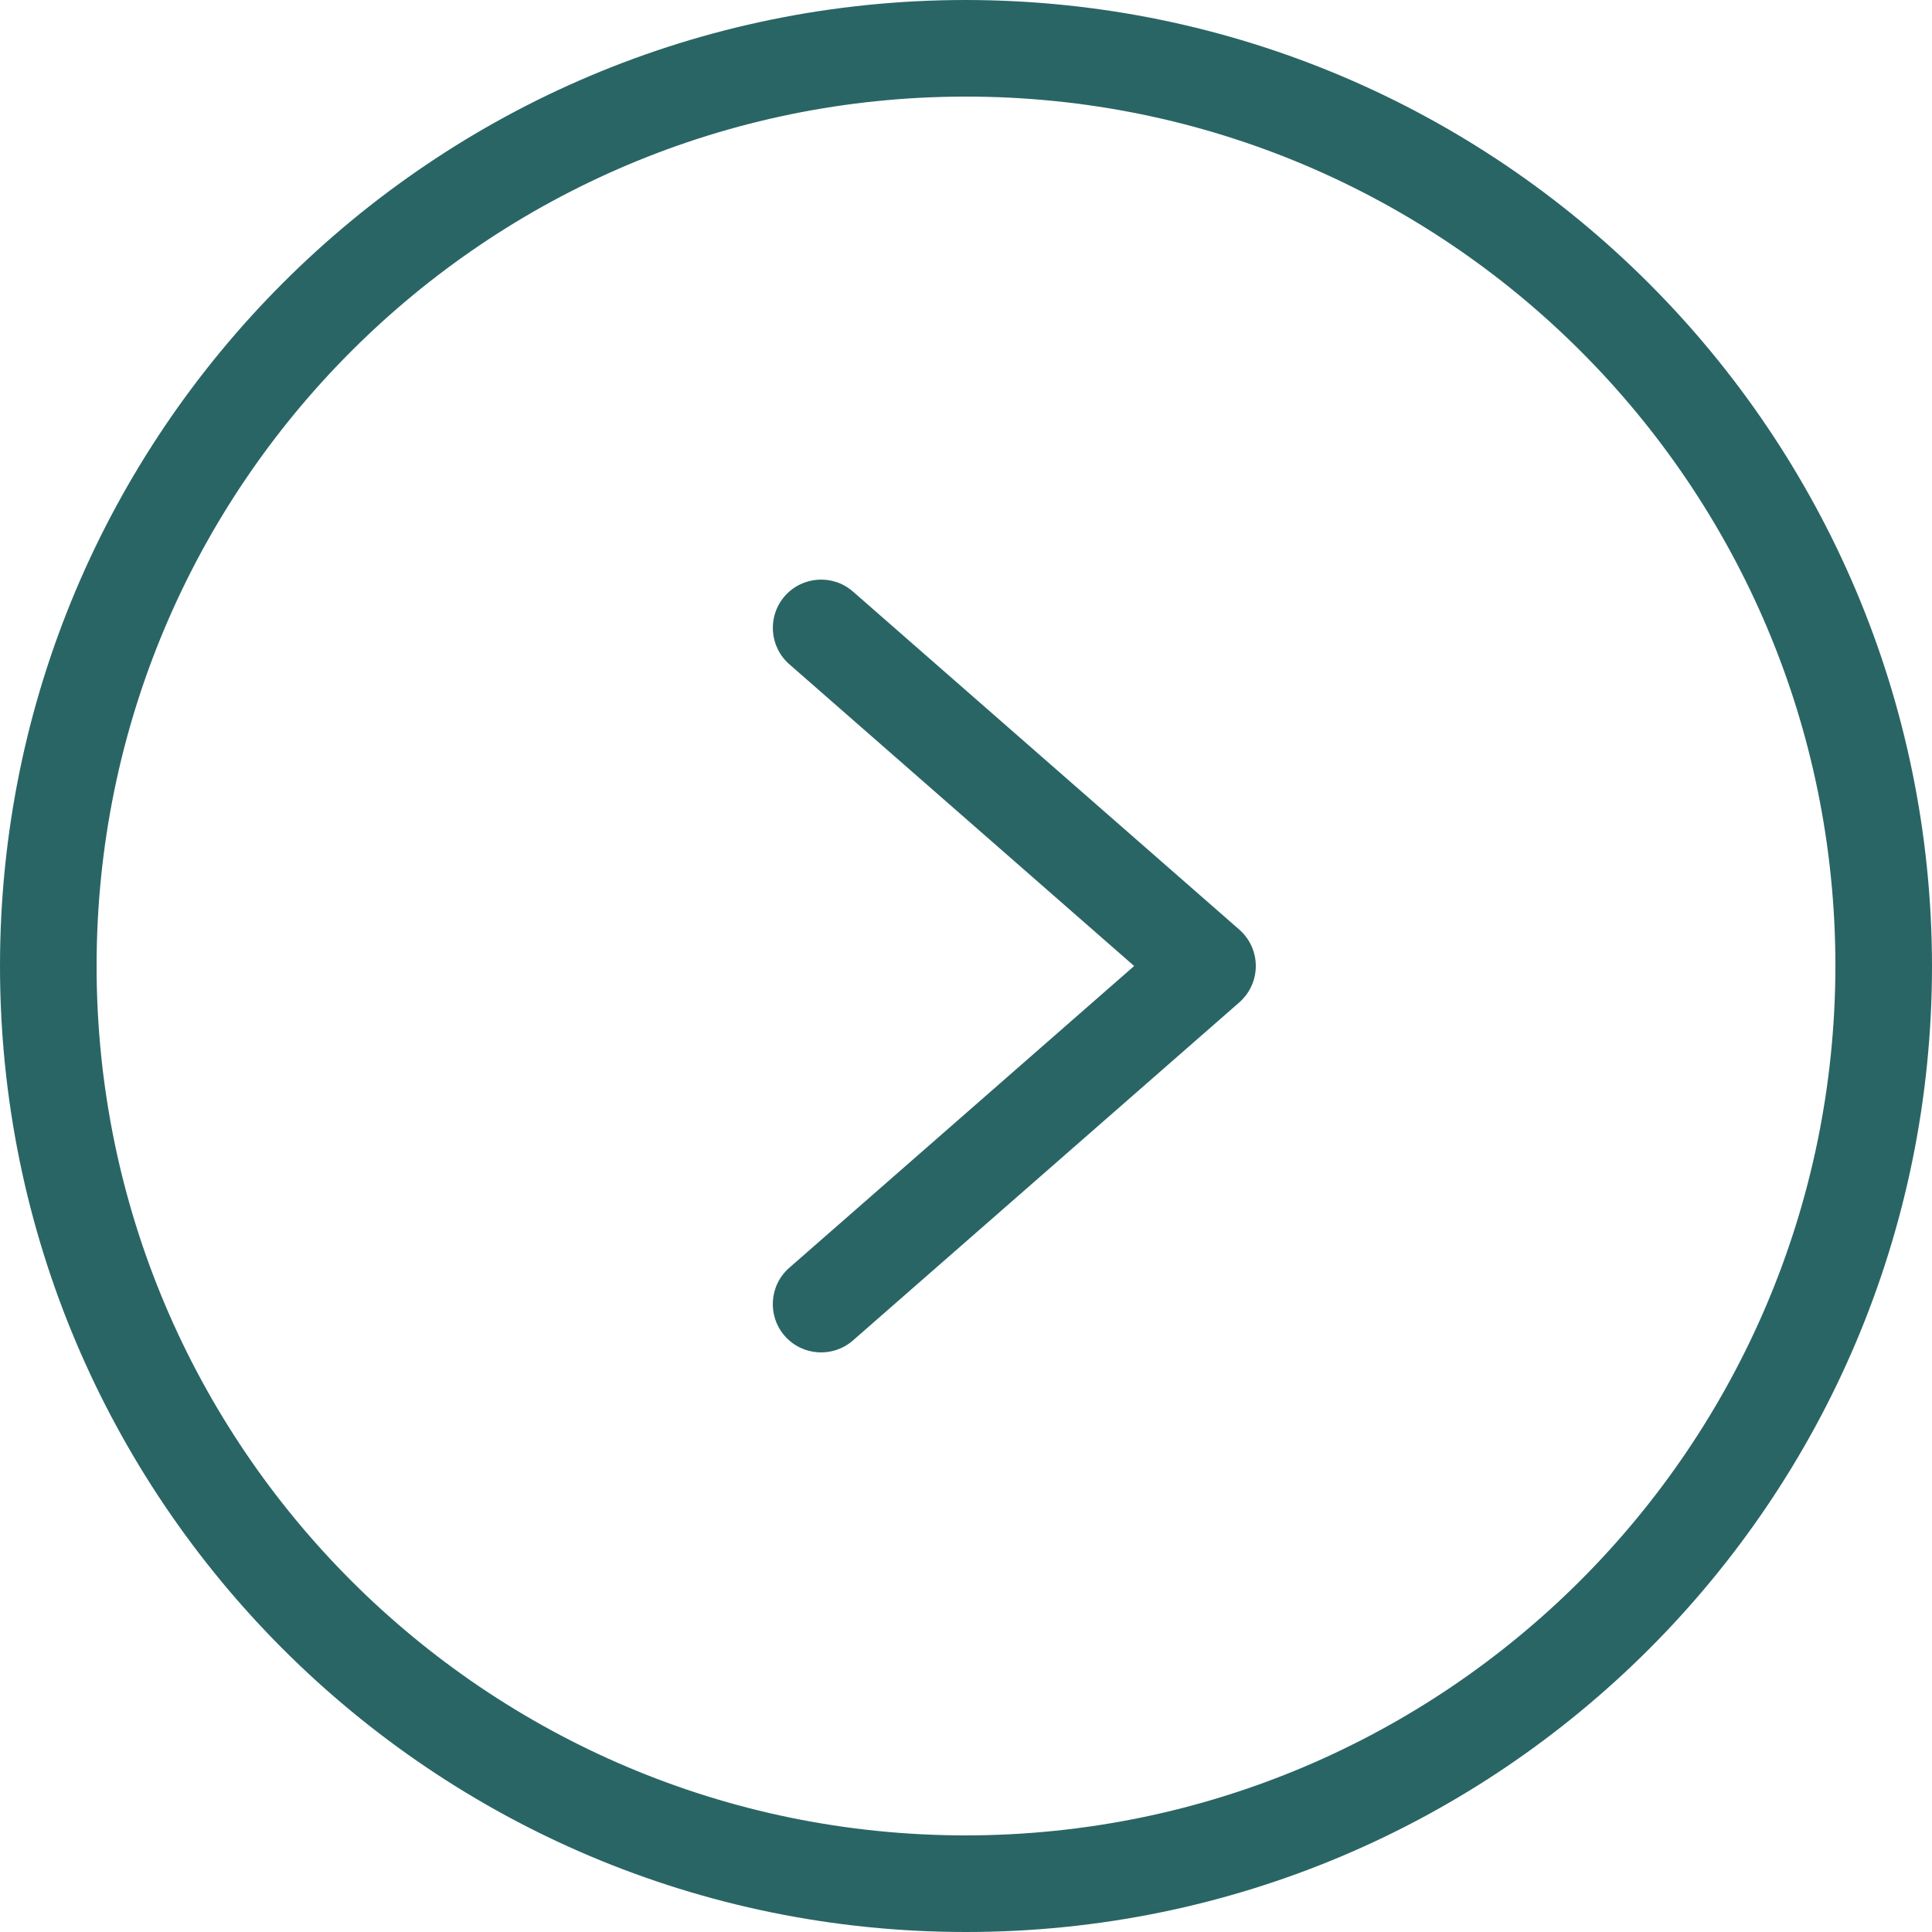 <?xml version="1.0" encoding="UTF-8"?> <svg xmlns="http://www.w3.org/2000/svg" width="30" height="30" viewBox="0 0 30 30" fill="none"> <path d="M15 0C6.716 0 0 6.716 0 15C0 23.284 6.716 30 15 30C23.284 30 30 23.284 30 15C29.991 6.719 23.281 0.009 15 0ZM15 28.5C7.544 28.5 1.5 22.456 1.5 15C1.5 7.544 7.544 1.5 15 1.5C22.456 1.5 28.5 7.544 28.5 15C28.491 22.452 22.452 28.491 15 28.5Z" fill="#2A6565"></path> <path d="M13.244 9.185C12.932 8.913 12.458 8.945 12.186 9.256C11.913 9.568 11.945 10.042 12.257 10.315L17.611 15L12.257 19.685C11.944 19.958 11.913 20.432 12.185 20.744C12.458 21.056 12.932 21.087 13.244 20.815L19.244 15.565C19.324 15.494 19.389 15.407 19.433 15.31C19.477 15.213 19.5 15.107 19.5 15C19.5 14.893 19.477 14.787 19.433 14.69C19.389 14.592 19.324 14.506 19.244 14.435L13.244 9.185Z" fill="#2A6565"></path> </svg> 